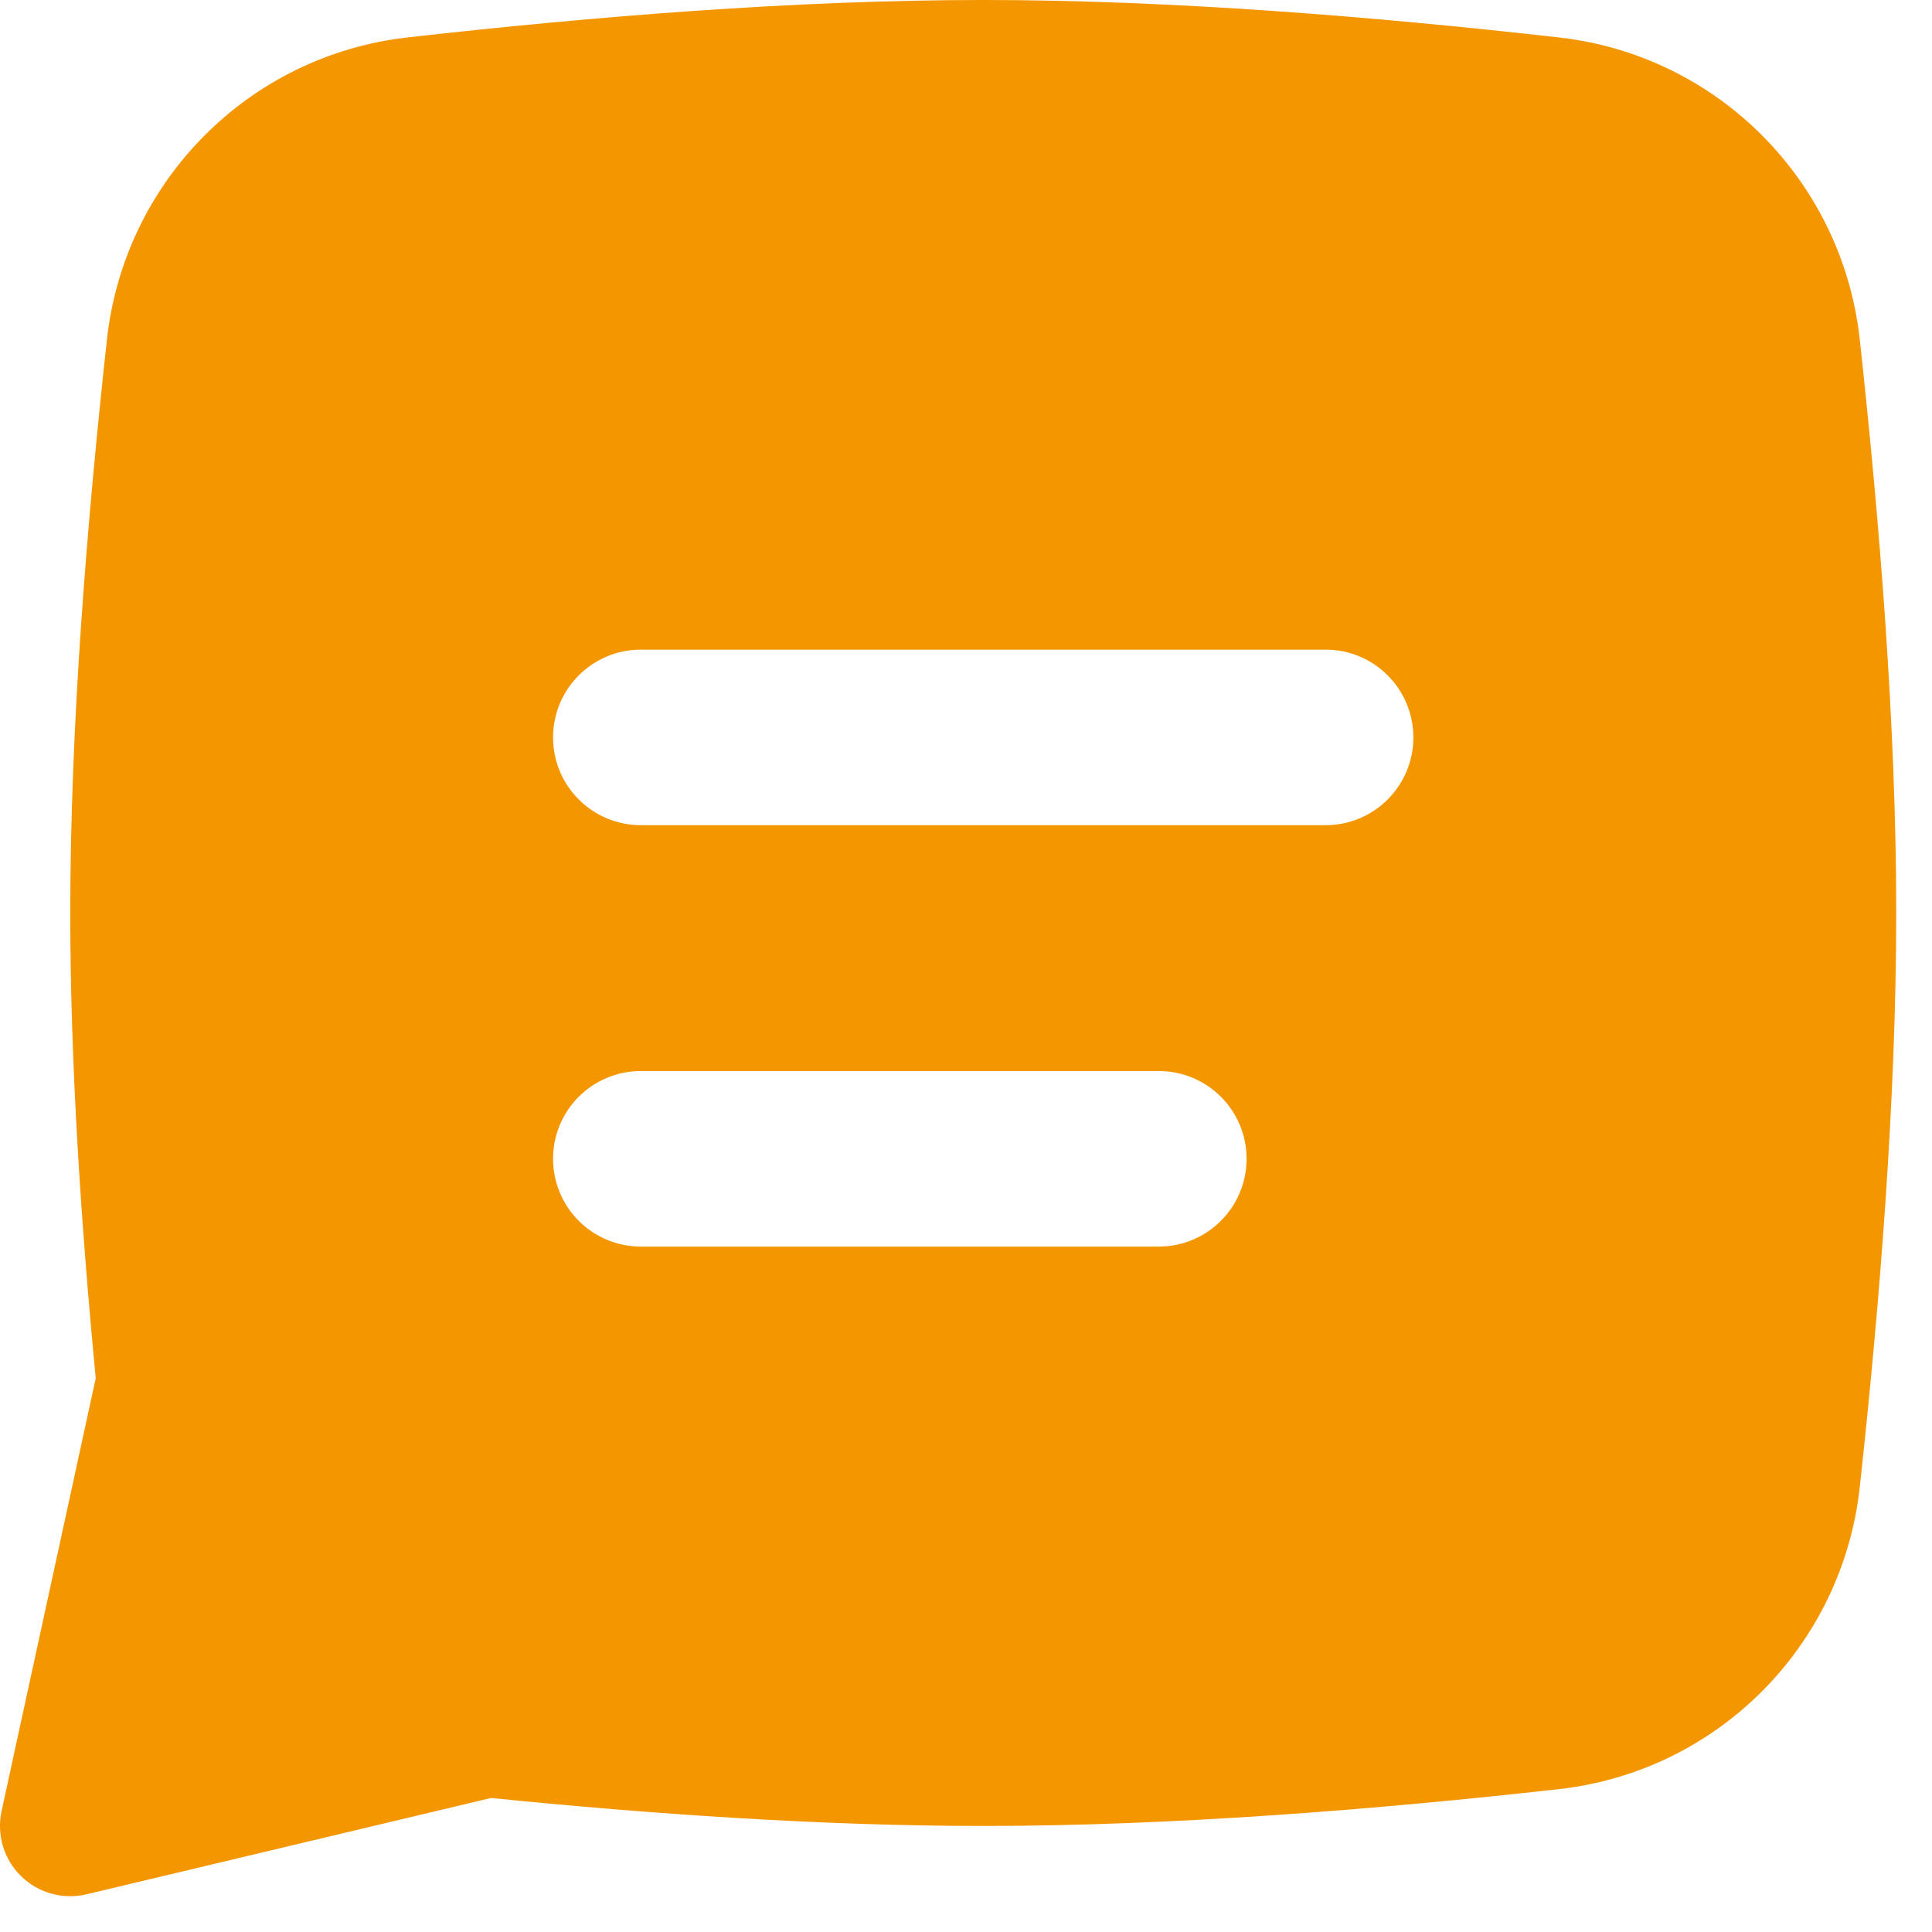 <svg width="27" height="27" viewBox="0 0 27 27" fill="none" xmlns="http://www.w3.org/2000/svg">
<path fill-rule="evenodd" clip-rule="evenodd" d="M13.741 0C11.116 0 8.27 0.232 5.695 0.523C3.475 0.775 1.736 2.533 1.494 4.748C1.214 7.307 0.982 10.149 0.982 12.759C0.982 14.865 1.133 17.123 1.338 19.26L0.022 25.31C-0.049 25.64 0.053 25.983 0.294 26.219C0.535 26.456 0.881 26.551 1.209 26.473L6.863 25.127C9.113 25.354 11.506 25.518 13.741 25.518C16.365 25.518 19.212 25.292 21.789 25.003C24.01 24.753 25.75 22.995 25.991 20.779C26.27 18.217 26.5 15.369 26.5 12.759C26.5 10.15 26.27 7.308 25.991 4.749C25.75 2.533 24.01 0.775 21.79 0.524C19.214 0.232 16.366 0 13.741 0ZM7.729 10.306C7.729 9.628 8.278 9.079 8.956 9.079H18.526C19.203 9.079 19.752 9.628 19.752 10.306C19.752 10.983 19.203 11.532 18.526 11.532H8.956C8.278 11.532 7.729 10.983 7.729 10.306ZM8.956 14.968C8.278 14.968 7.729 15.517 7.729 16.194C7.729 16.872 8.278 17.421 8.956 17.421H16.194C16.872 17.421 17.421 16.872 17.421 16.194C17.421 15.517 16.872 14.968 16.194 14.968H8.956Z" fill="#F49600"/>
</svg>
